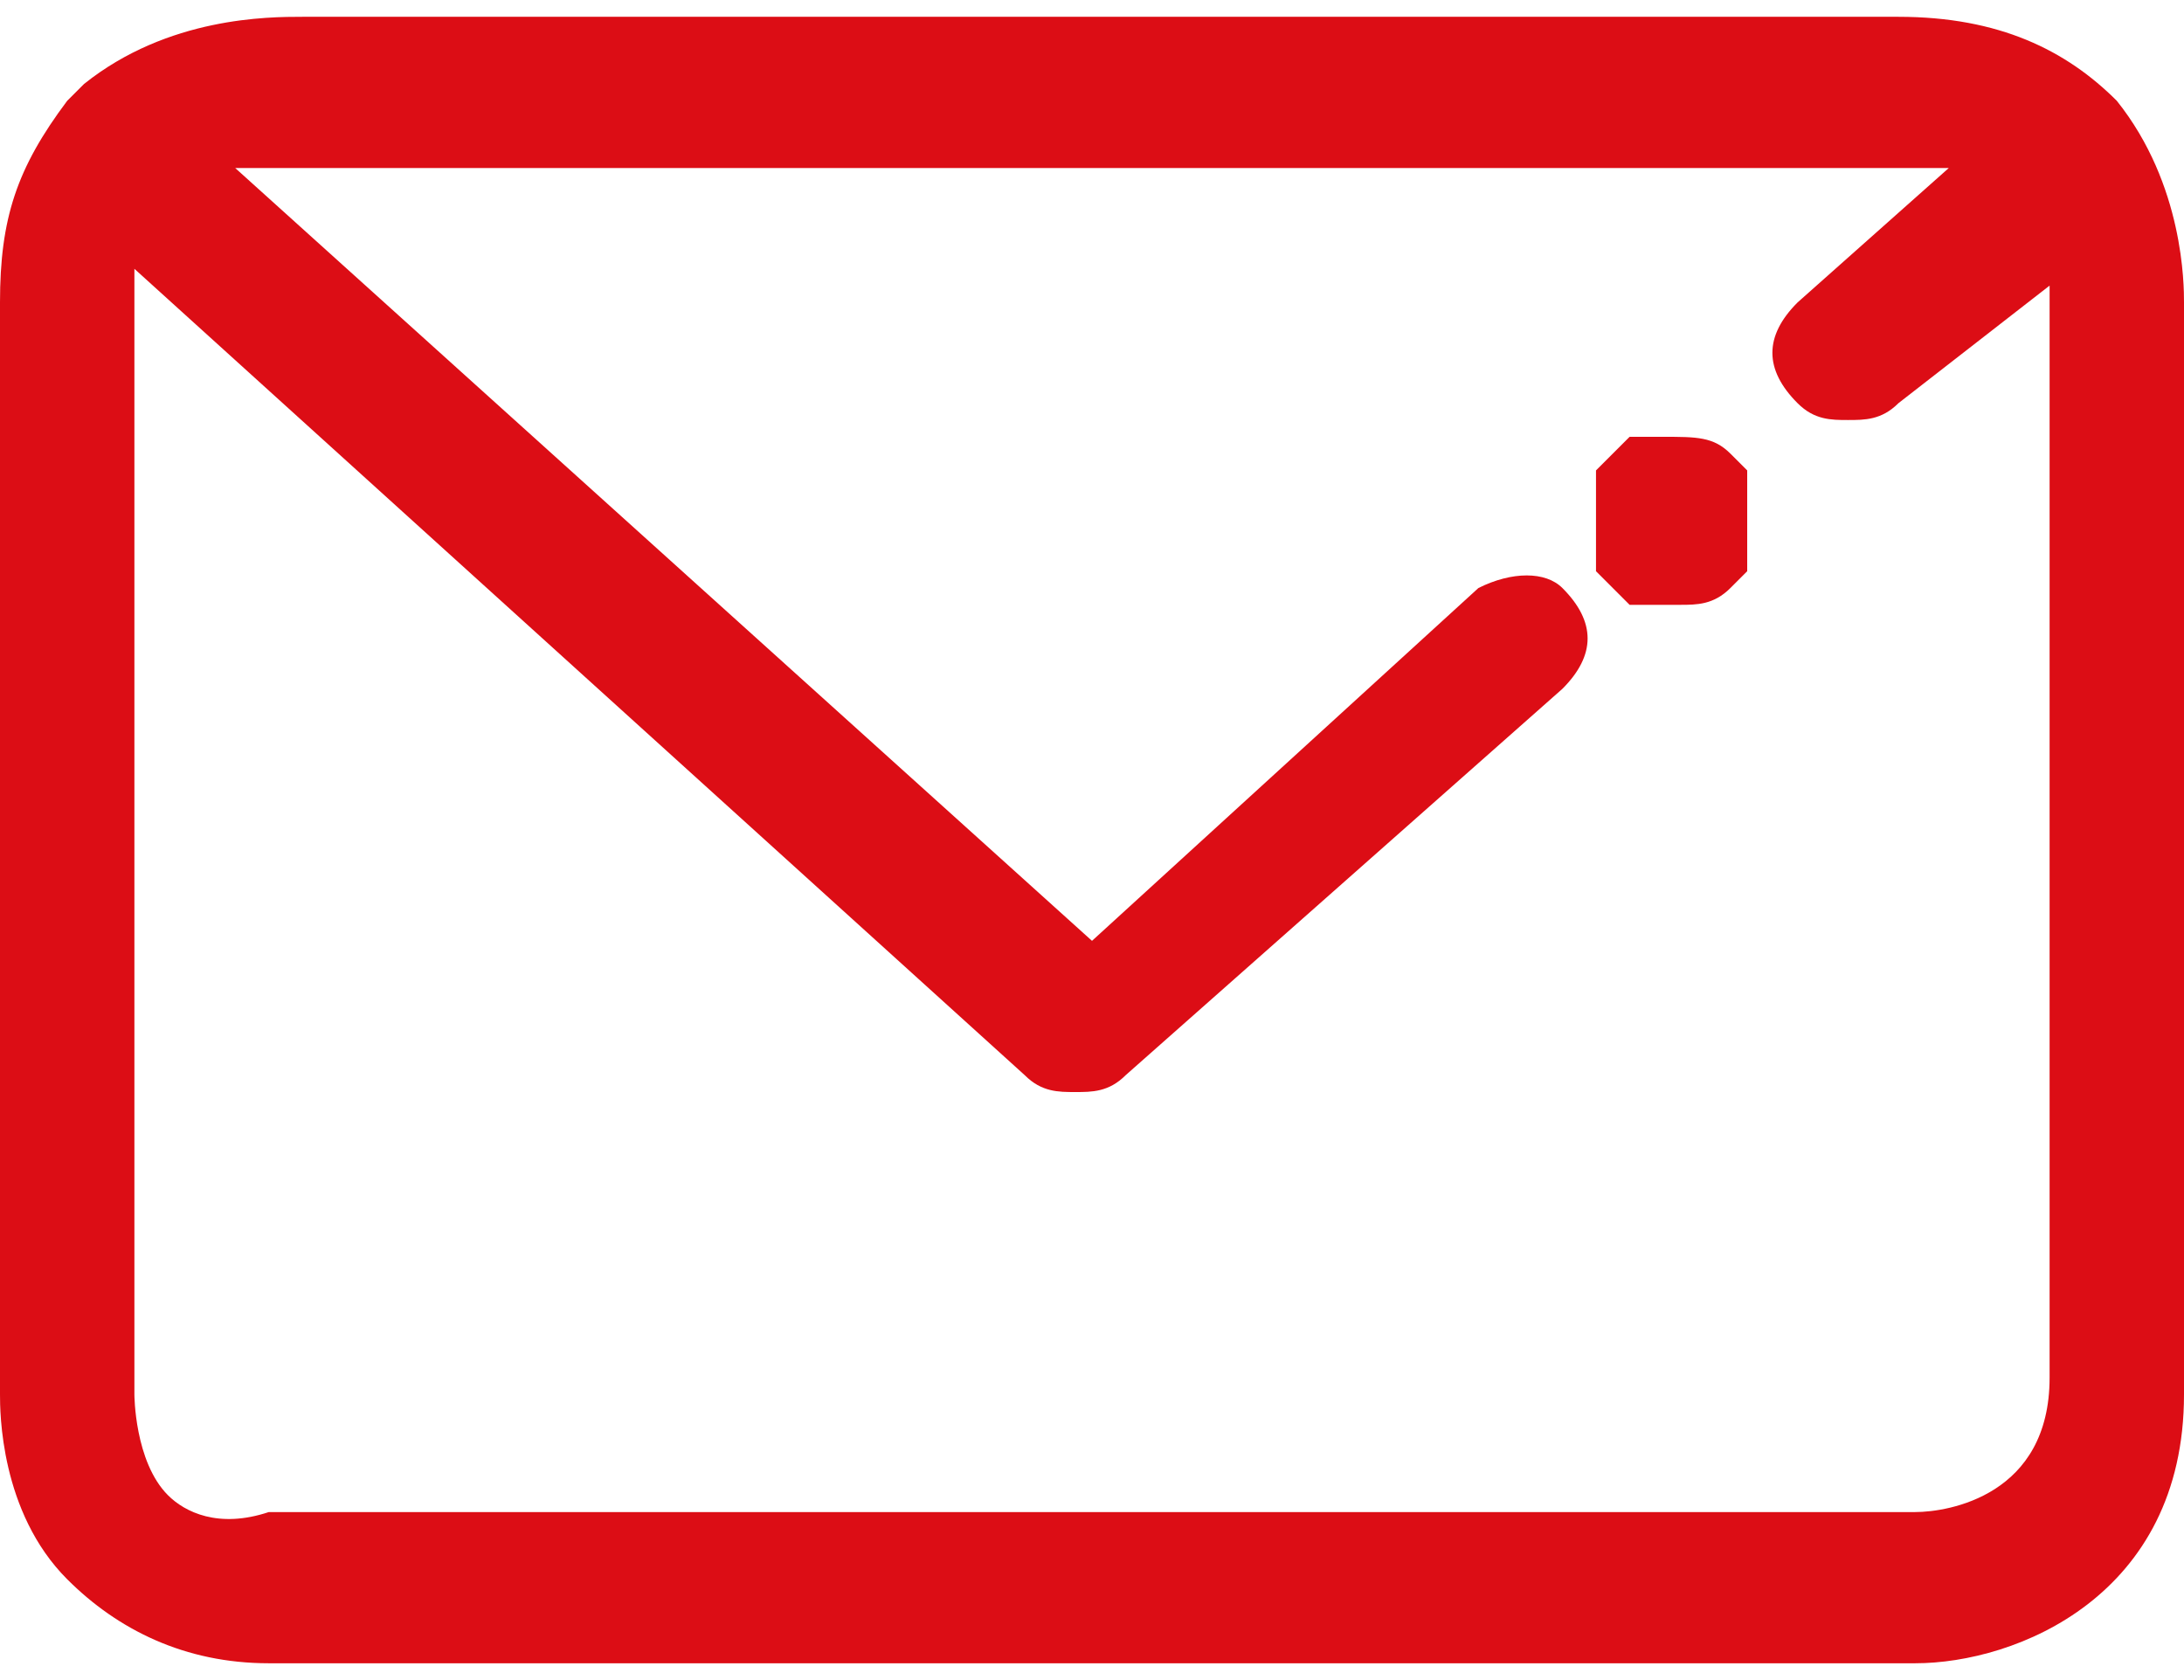 <?xml version="1.0" encoding="utf-8"?>
<!-- Generator: Adobe Illustrator 24.1.0, SVG Export Plug-In . SVG Version: 6.00 Build 0)  -->
<svg version="1.1" id="Layer_1" xmlns="http://www.w3.org/2000/svg" xmlns:xlink="http://www.w3.org/1999/xlink" x="0px" y="0px"
	 viewBox="0 0 13 10" style="enable-background:new 0 0 13 10;" xml:space="preserve">
<style type="text/css">
	.st0{fill:#DC0D15;}
</style>
<g>
	<path class="st0" d="M12.6,0.6c-0.3-0.3-0.7-0.5-1.3-0.5H1.8c-0.2,0-0.8,0-1.3,0.4L0.4,0.6l0,0l0,0C0.1,1,0,1.3,0,1.8v6.5
		C0,8.4,0,9,0.4,9.4c0.3,0.3,0.7,0.5,1.2,0.5h9.8C12,9.9,13,9.5,13,8.3V1.8C13,1.7,13,1.1,12.6,0.6z M12.2,1.7
		C12.1,1.8,12.1,1.8,12.2,1.7v6.5c0,0.7-0.6,0.8-0.8,0.8H1.6C1.3,9.1,1.1,9,1,8.9C0.8,8.7,0.8,8.3,0.8,8.3l0,0V1.8
		c0-0.1,0-0.1,0-0.2l5.3,4.8c0.1,0.1,0.2,0.1,0.3,0.1c0.1,0,0.2,0,0.3-0.1l2.6-2.3c0.2-0.2,0.2-0.4,0-0.6C9.2,3.4,9,3.4,8.8,3.5
		L6.5,5.6L1.4,1c0.2,0,0.3,0,0.3,0s0,0,0.1,0h9.5c0.1,0,0.2,0,0.3,0l-0.9,0.8c-0.2,0.2-0.2,0.4,0,0.6c0.1,0.1,0.2,0.1,0.3,0.1
		s0.2,0,0.3-0.1L12.2,1.7C12.2,1.7,12.2,1.7,12.2,1.7z"/>
	<path class="st0" d="M10.4,2.8L10.4,2.8c-0.1-0.1-0.1-0.1-0.1-0.1c-0.1-0.1-0.2-0.1-0.4-0.1H9.8H9.7c0,0,0,0-0.1,0.1
		c0,0,0,0-0.1,0.1c0,0,0,0,0,0.1V3v0.1v0.1v0.1v0.1c0,0,0,0,0.1,0.1c0,0,0,0,0.1,0.1c0,0,0,0,0.1,0h0.1H10c0.1,0,0.2,0,0.3-0.1
		c0,0,0,0,0.1-0.1c0,0,0,0,0-0.1V3.2V3.1C10.4,3,10.4,2.9,10.4,2.8C10.4,2.9,10.4,2.9,10.4,2.8z"/>
</g>
</svg>

